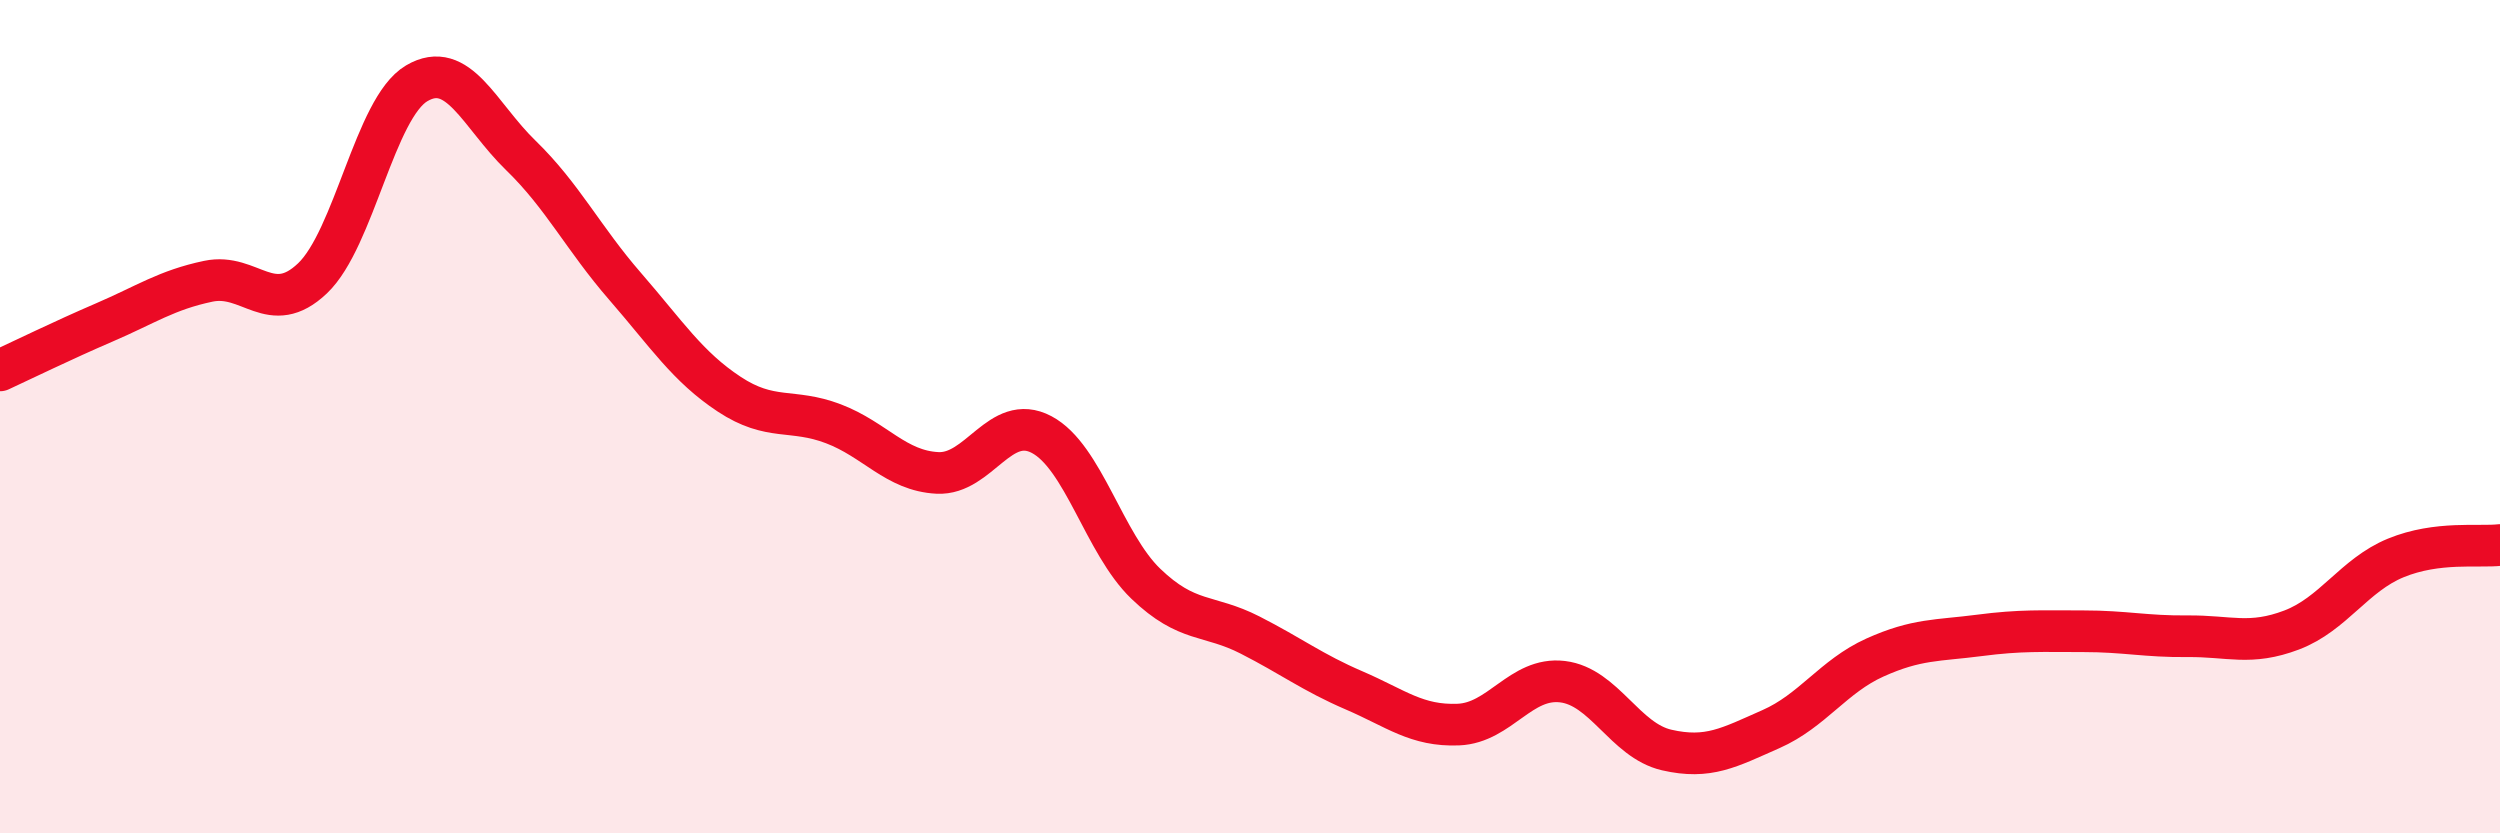 
    <svg width="60" height="20" viewBox="0 0 60 20" xmlns="http://www.w3.org/2000/svg">
      <path
        d="M 0,8.89 C 0.5,8.66 1.5,8.17 2.5,7.74 C 3.5,7.31 4,6.96 5,6.75 C 6,6.54 6.5,7.63 7.5,6.68 C 8.5,5.73 9,2.59 10,2 C 11,1.41 11.5,2.76 12.5,3.73 C 13.5,4.7 14,5.72 15,6.87 C 16,8.02 16.5,8.8 17.5,9.46 C 18.5,10.12 19,9.79 20,10.17 C 21,10.55 21.5,11.3 22.5,11.35 C 23.5,11.4 24,9.9 25,10.43 C 26,10.96 26.5,13.05 27.5,14.01 C 28.5,14.97 29,14.73 30,15.24 C 31,15.75 31.5,16.14 32.5,16.57 C 33.5,17 34,17.43 35,17.39 C 36,17.35 36.5,16.24 37.5,16.36 C 38.5,16.48 39,17.77 40,18 C 41,18.23 41.5,17.94 42.5,17.5 C 43.5,17.06 44,16.23 45,15.78 C 46,15.33 46.5,15.38 47.5,15.25 C 48.5,15.12 49,15.15 50,15.15 C 51,15.15 51.5,15.28 52.5,15.27 C 53.5,15.26 54,15.5 55,15.12 C 56,14.74 56.5,13.8 57.5,13.39 C 58.5,12.98 59.5,13.14 60,13.08L60 20L0 20Z"
        fill="#EB0A25"
        opacity="0.1"
        stroke-linecap="round"
        stroke-linejoin="round"
      />
      <path
        d="M 0,8.89 C 0.5,8.66 1.5,8.17 2.5,7.74 C 3.5,7.31 4,6.96 5,6.75 C 6,6.54 6.5,7.63 7.5,6.68 C 8.5,5.73 9,2.59 10,2 C 11,1.41 11.5,2.76 12.5,3.73 C 13.5,4.7 14,5.72 15,6.87 C 16,8.02 16.5,8.8 17.5,9.46 C 18.5,10.12 19,9.79 20,10.17 C 21,10.55 21.5,11.3 22.5,11.35 C 23.5,11.4 24,9.9 25,10.43 C 26,10.96 26.5,13.05 27.5,14.01 C 28.5,14.97 29,14.73 30,15.24 C 31,15.75 31.5,16.14 32.5,16.57 C 33.5,17 34,17.43 35,17.39 C 36,17.35 36.5,16.24 37.5,16.36 C 38.5,16.48 39,17.77 40,18 C 41,18.23 41.5,17.94 42.5,17.5 C 43.5,17.06 44,16.23 45,15.78 C 46,15.33 46.5,15.38 47.5,15.25 C 48.5,15.12 49,15.15 50,15.15 C 51,15.15 51.5,15.28 52.5,15.27 C 53.5,15.26 54,15.5 55,15.12 C 56,14.74 56.5,13.8 57.5,13.39 C 58.5,12.98 59.5,13.14 60,13.08"
        stroke="#EB0A25"
        stroke-width="1"
        fill="none"
        stroke-linecap="round"
        stroke-linejoin="round"
      />
    </svg>
  